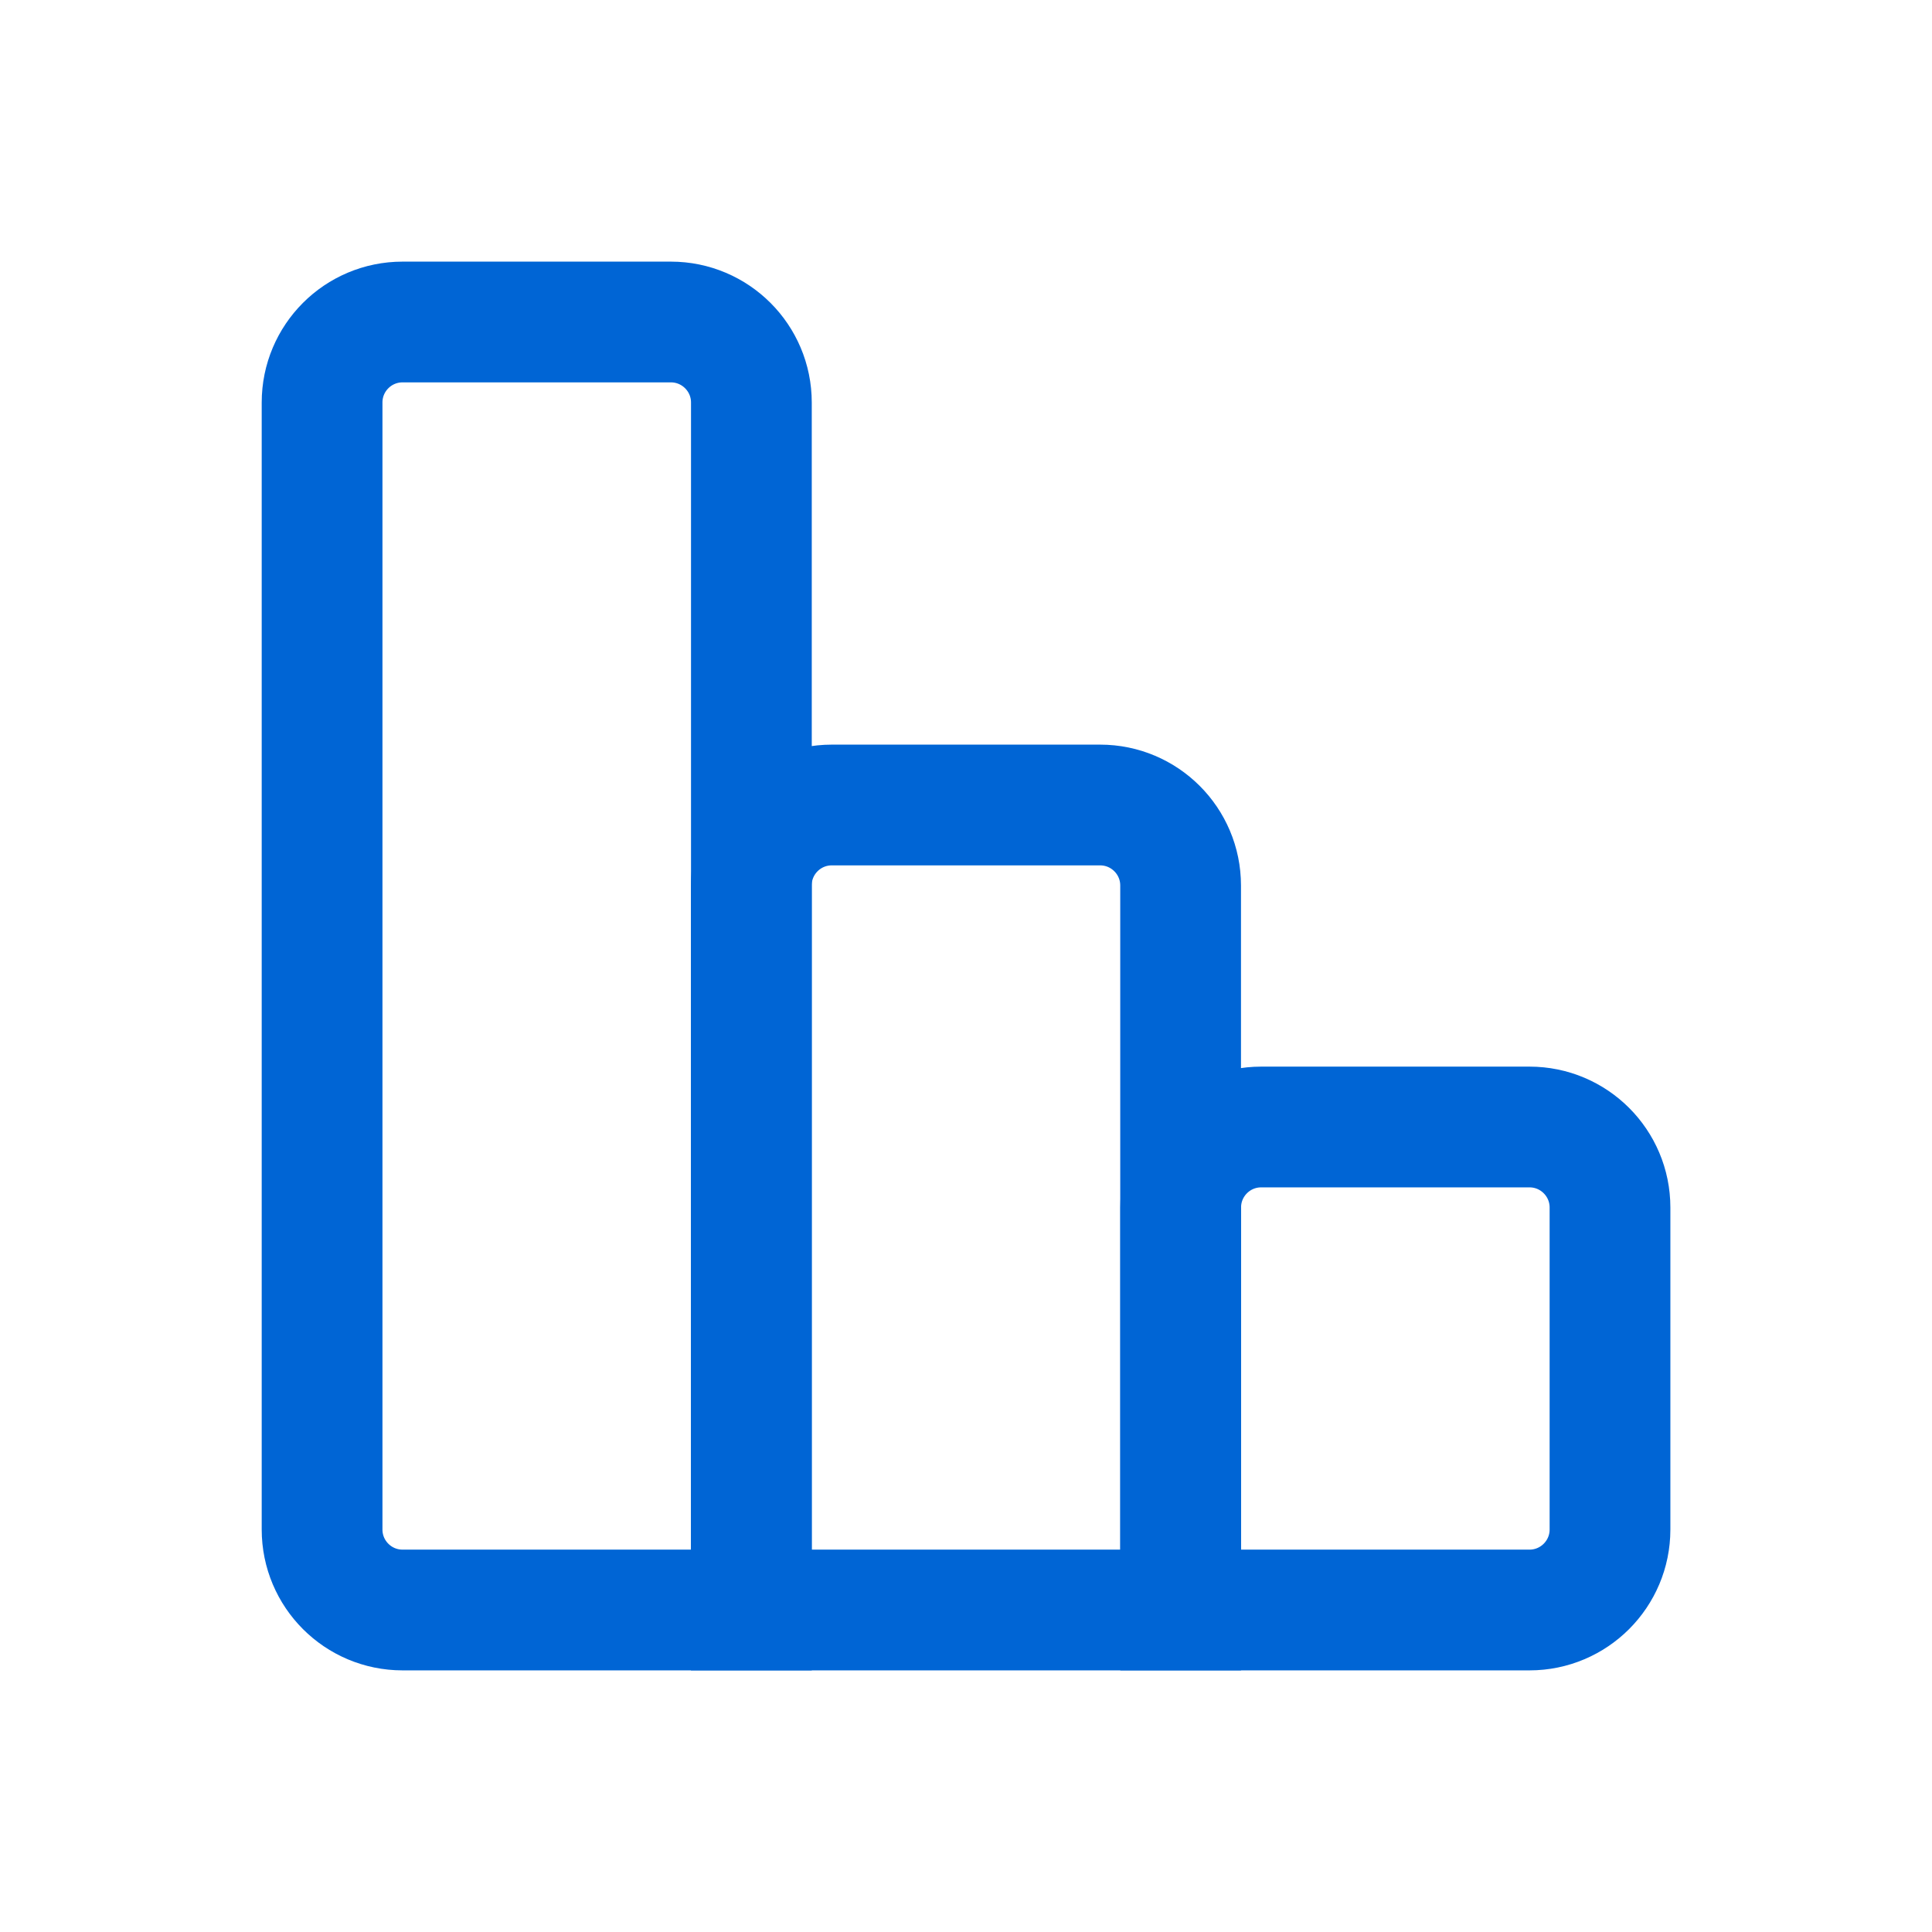 <?xml version="1.0" encoding="UTF-8"?> <svg xmlns="http://www.w3.org/2000/svg" width="24" height="24" viewBox="0 0 24 24" fill="none"> <path d="M20 15C20 14.448 19.552 14 19 14H15.667C15.114 14 14.667 14.448 14.667 15V20H19C19.552 20 20 19.552 20 19V15Z" stroke="#0065D5" stroke-width="1.5"></path> <path d="M14.666 11C14.666 10.448 14.218 10 13.666 10H10.333C9.78 10 9.333 10.448 9.333 11V20H14.666V11Z" stroke="#0065D5" stroke-width="1.5"></path> <path d="M9.334 5C9.334 4.448 8.886 4 8.334 4H5.001C4.448 4 4.001 4.448 4.001 5V19C4.001 19.552 4.448 20 5.001 20H9.334V5Z" stroke="#0065D5" stroke-width="1.5"></path> </svg> 
